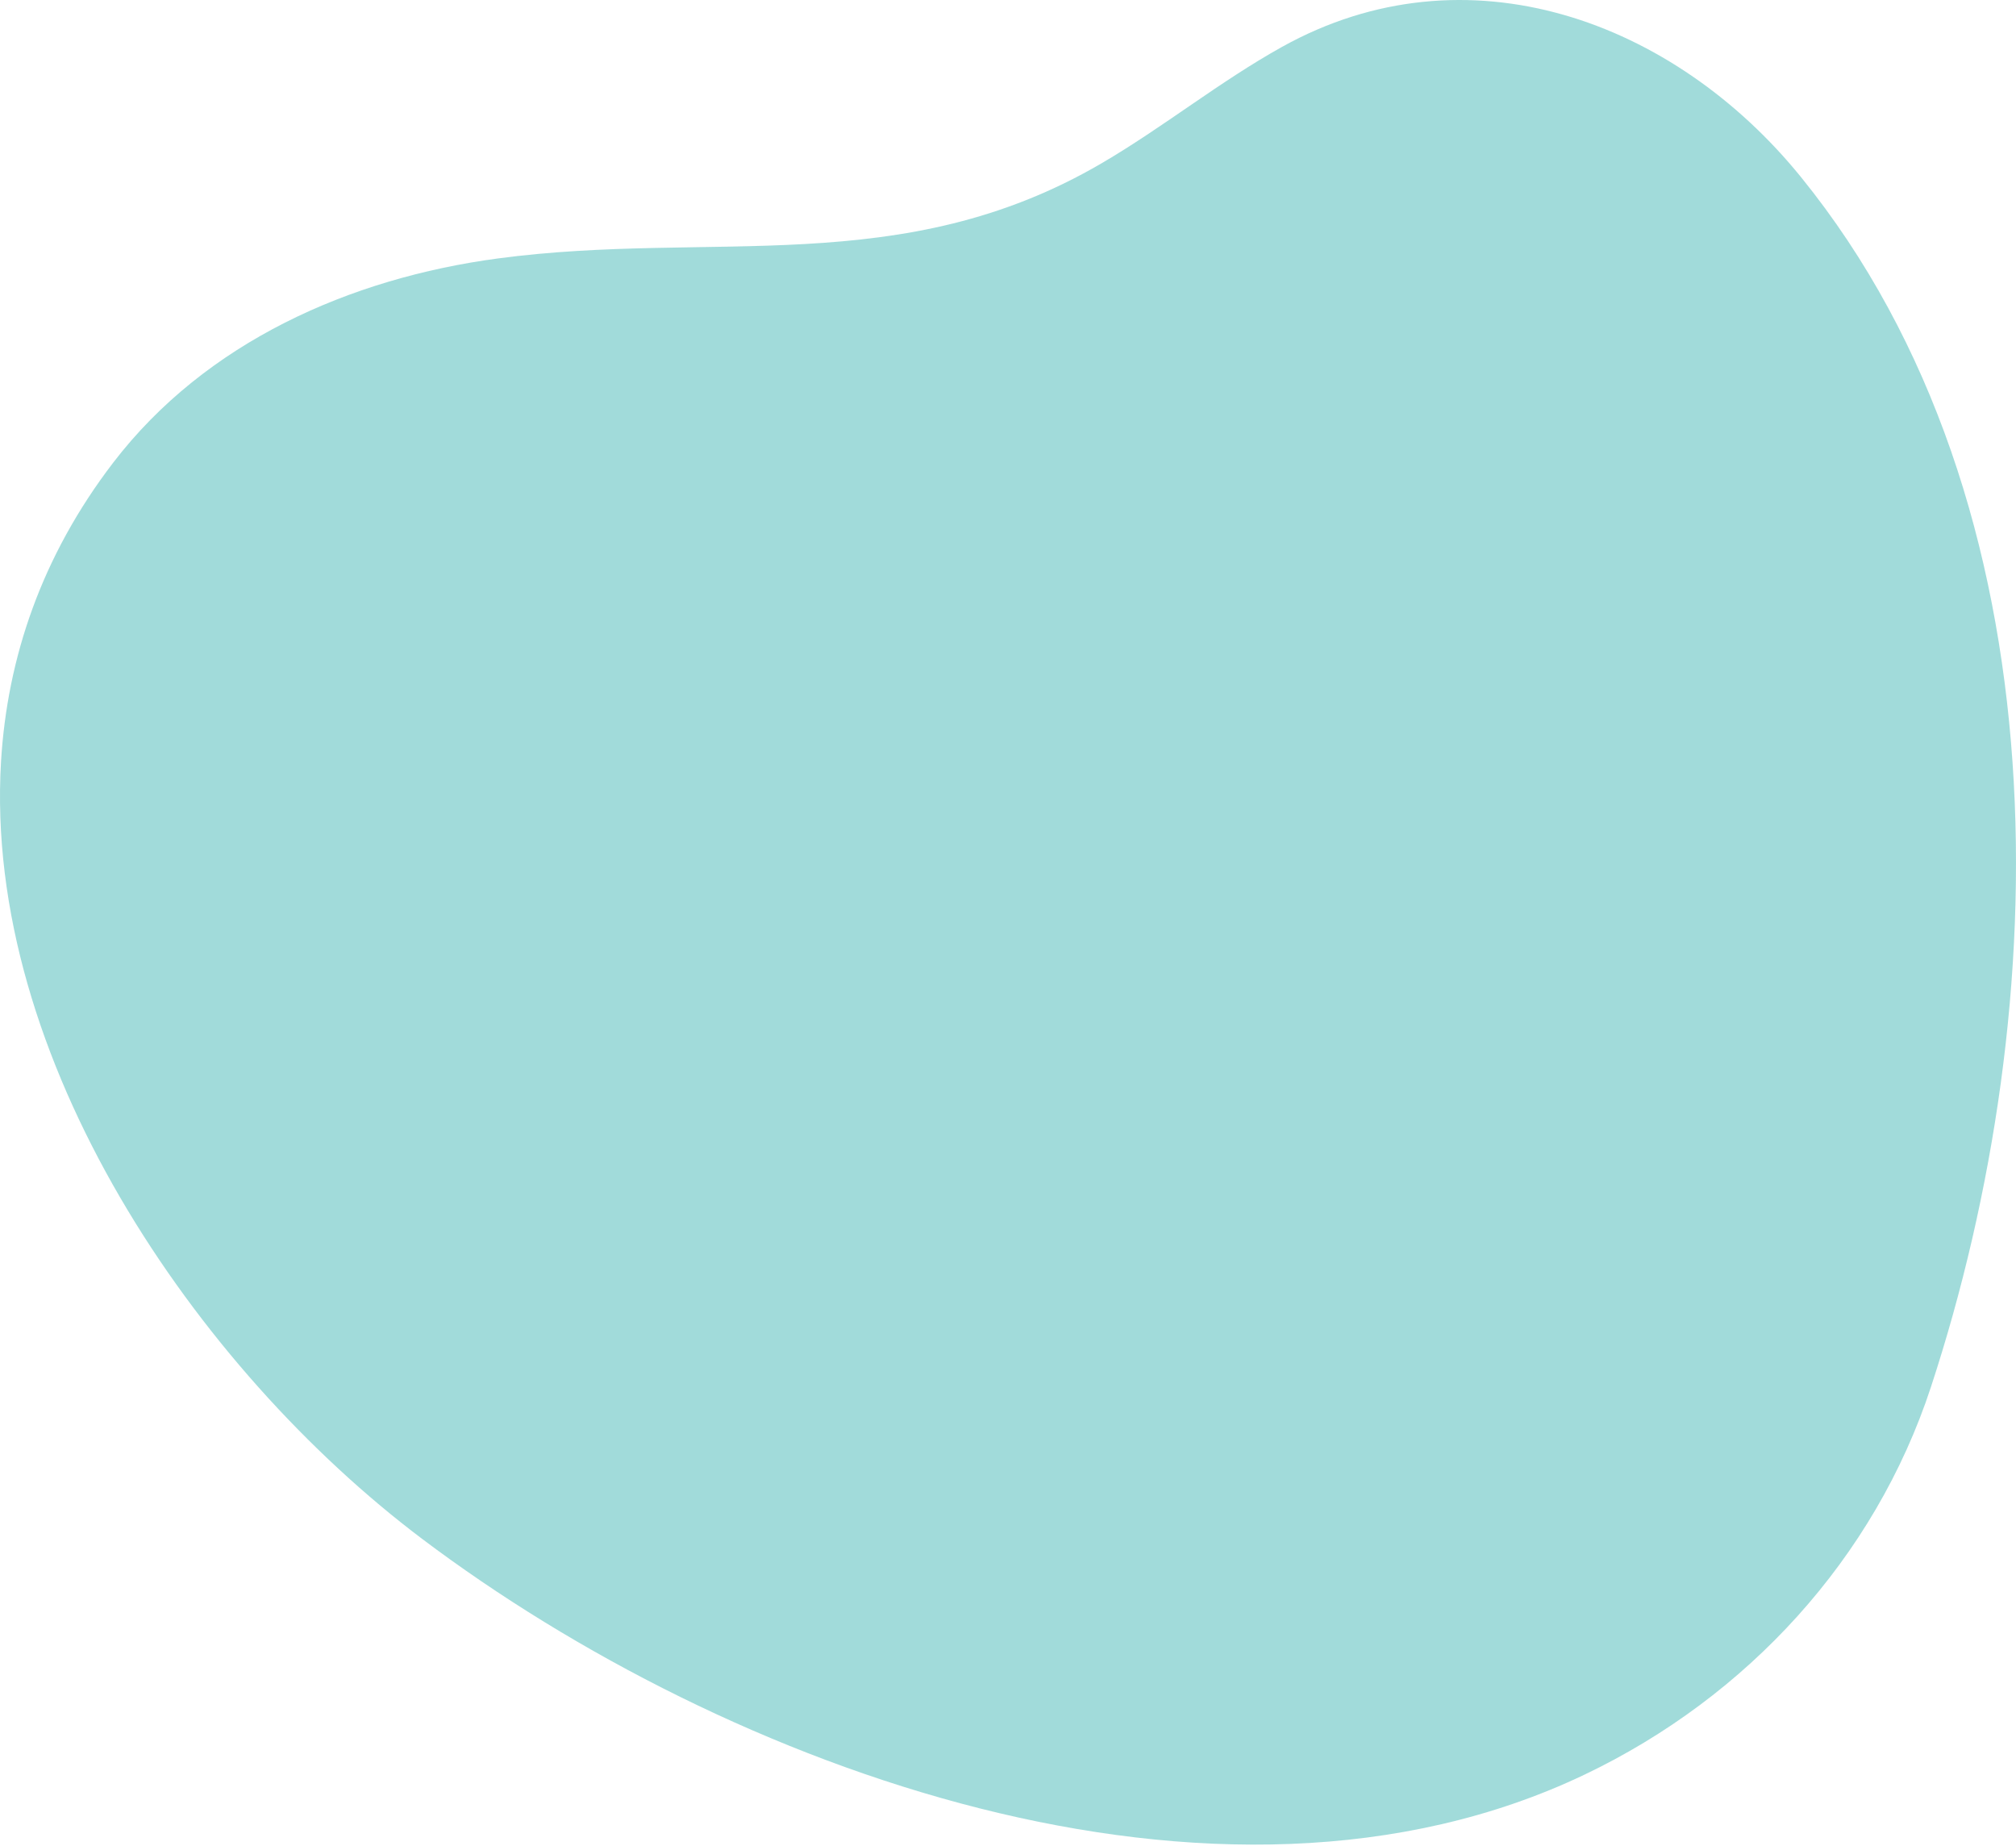 <svg width="710" height="650" viewBox="0 0 710 650" fill="none" xmlns="http://www.w3.org/2000/svg">
<path opacity="0.5" d="M0.364 268.185C2.55 231.717 14.634 195.851 39.888 162.9C72.428 120.451 123.331 97.972 175.336 91.017C250.907 80.918 317.435 98.724 387.986 57.488C409.748 44.767 429.482 28.766 451.505 16.512C516.473 -19.647 589.534 7.126 634.332 62.43C727.785 177.791 724.142 354.088 680.033 488.468C660.235 548.778 615.35 597.587 558.103 624.914C428.627 686.721 255.548 622.443 148.704 541.95C69.031 481.933 -5.876 372.576 0.364 268.185Z" fill="#44B8B7"/>
</svg>
